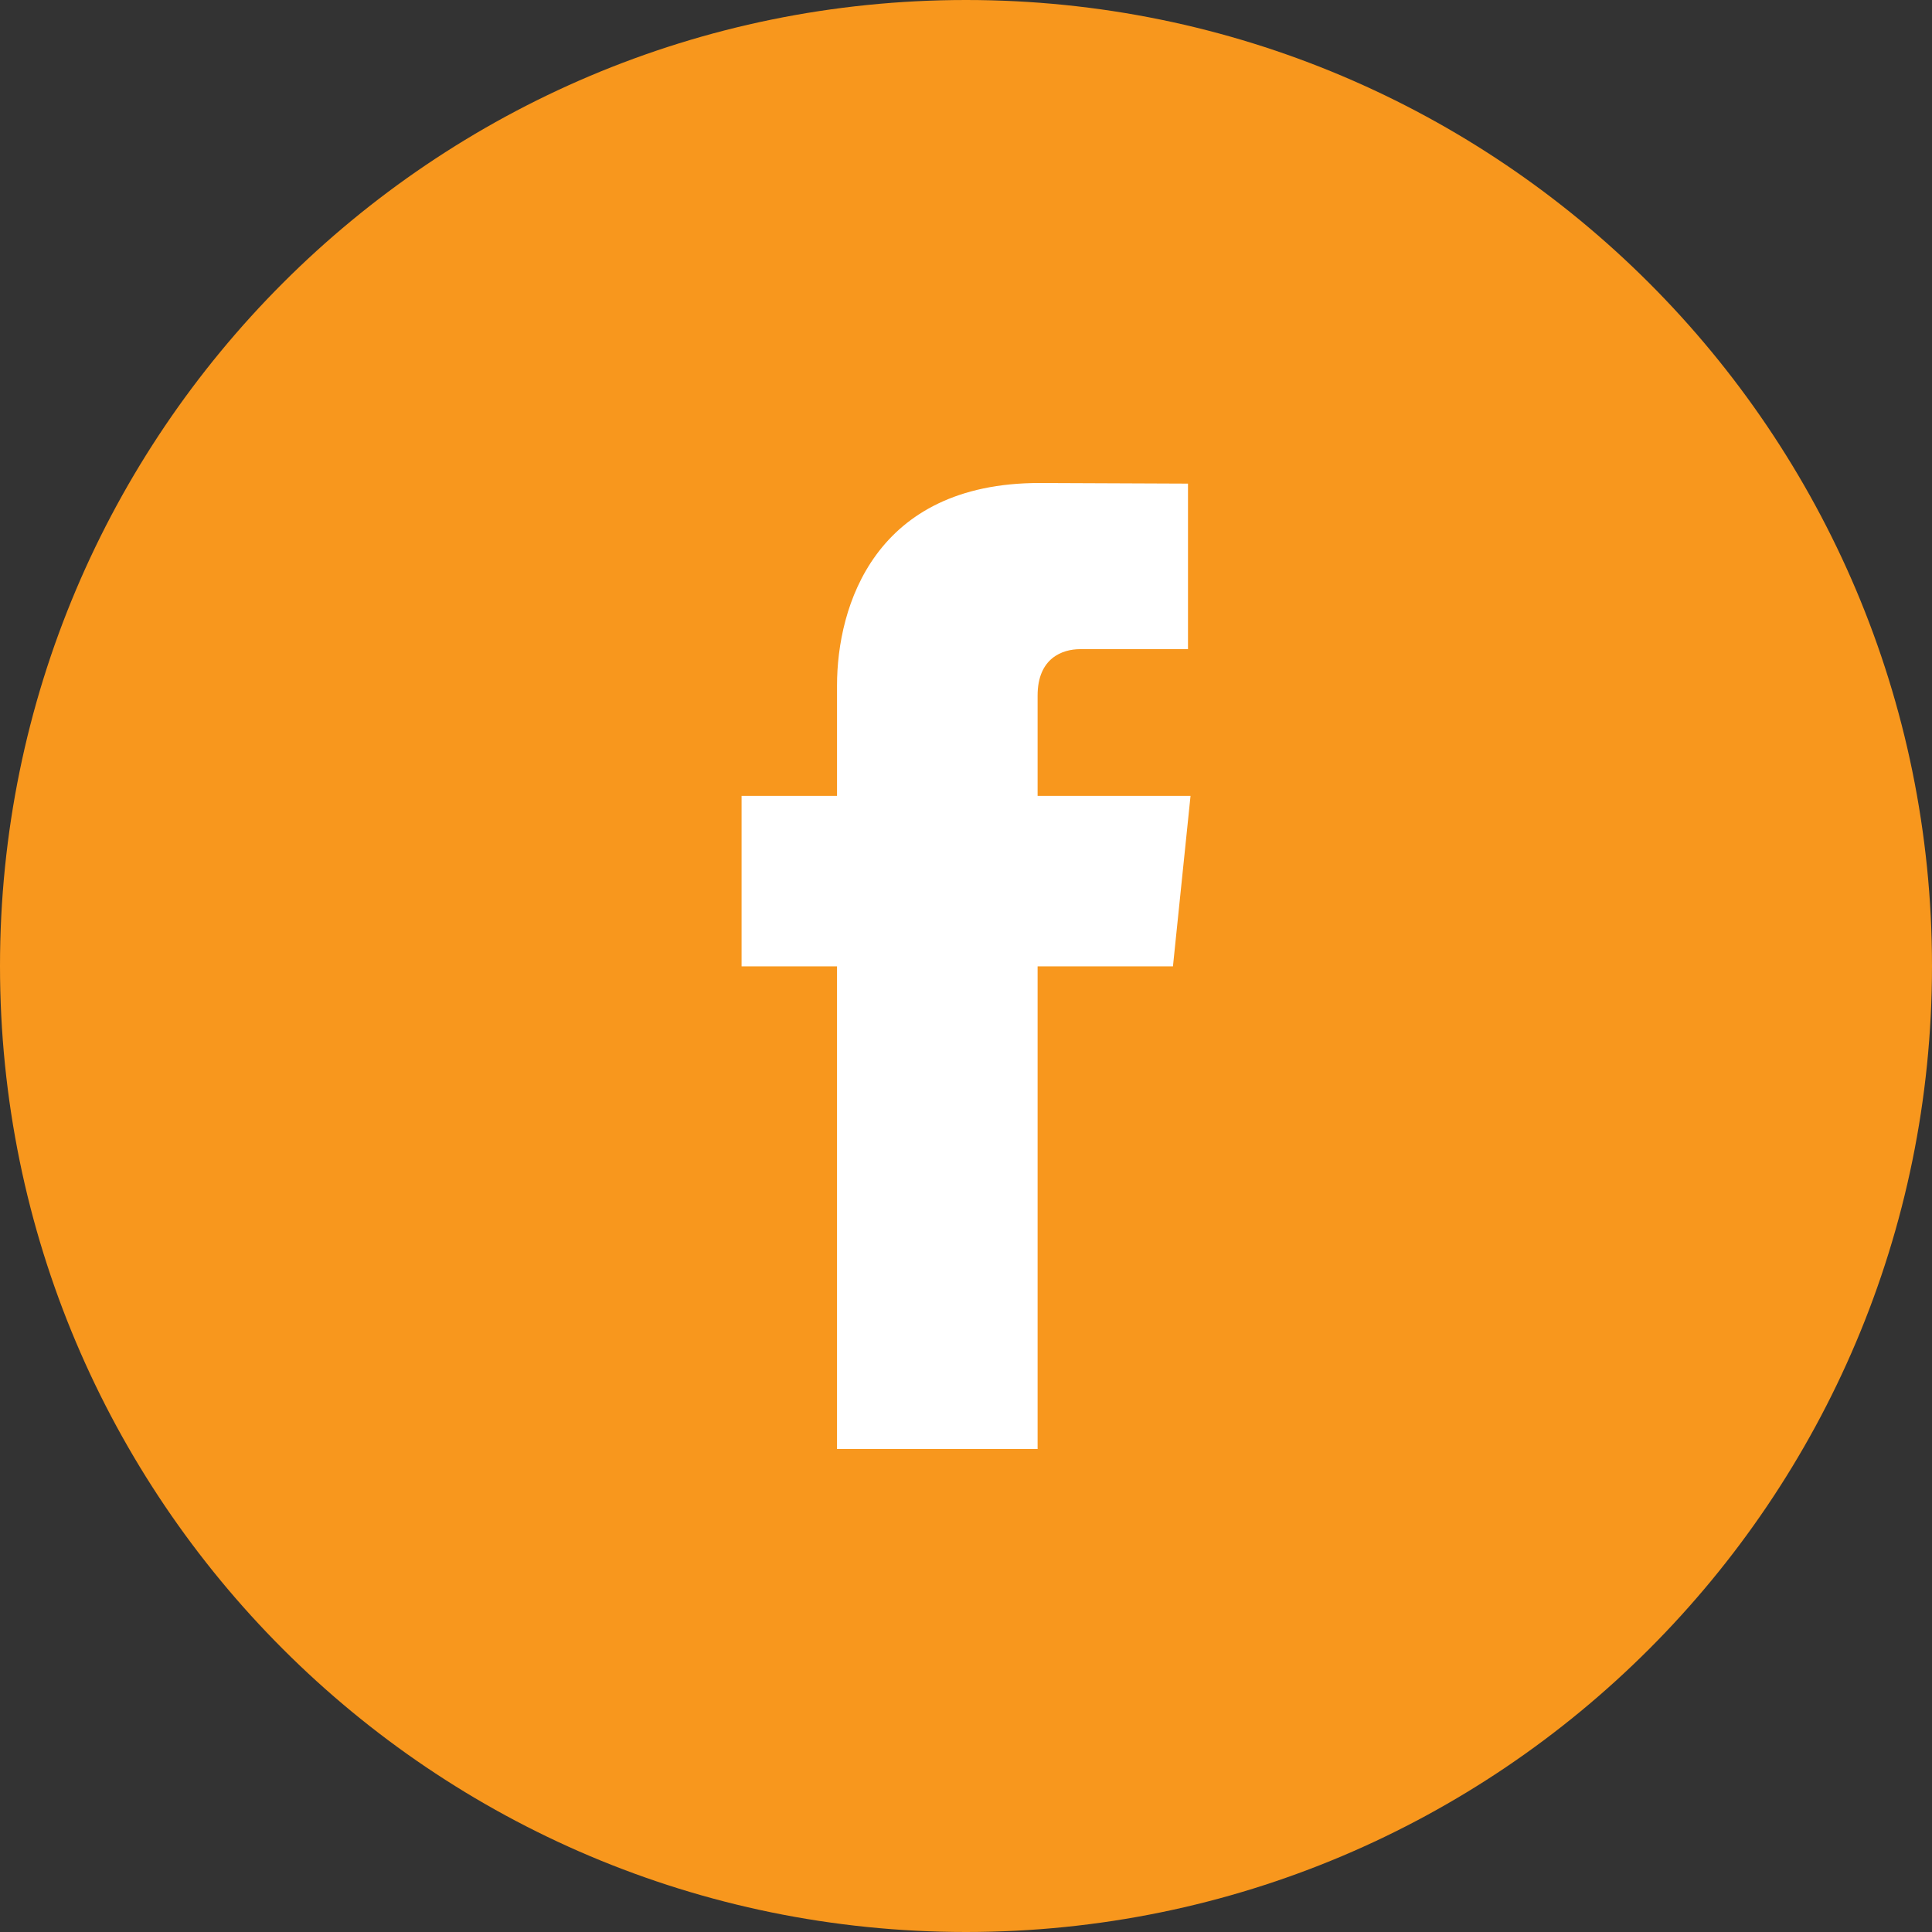 <svg viewBox="0 0 50 50" xmlns="http://www.w3.org/2000/svg" fill-rule="evenodd" clip-rule="evenodd" stroke-linejoin="round" stroke-miterlimit="2"><rect x="0" y="0" width="50" height="50" fill="#333333" stroke="none"/><path d="M25 0C11.194 0 0 11.194 0 25c0 13.81 11.194 25 25 25 13.808 0 25-11.19 25-25C50 11.194 38.808 0 25 0" fill="#f8971d" fill-rule="nonzero"/><path d="M30.356 25.009h-3.503V37.5h-5.191V25.009h-2.47v-4.412h2.47V17.74c0-2.044.97-5.24 5.238-5.24l3.845.016V16.8h-2.791c-.454 0-1.101.226-1.101 1.202v2.595h3.958l-.455 4.412z" fill="#fff" fill-rule="nonzero"/></svg>